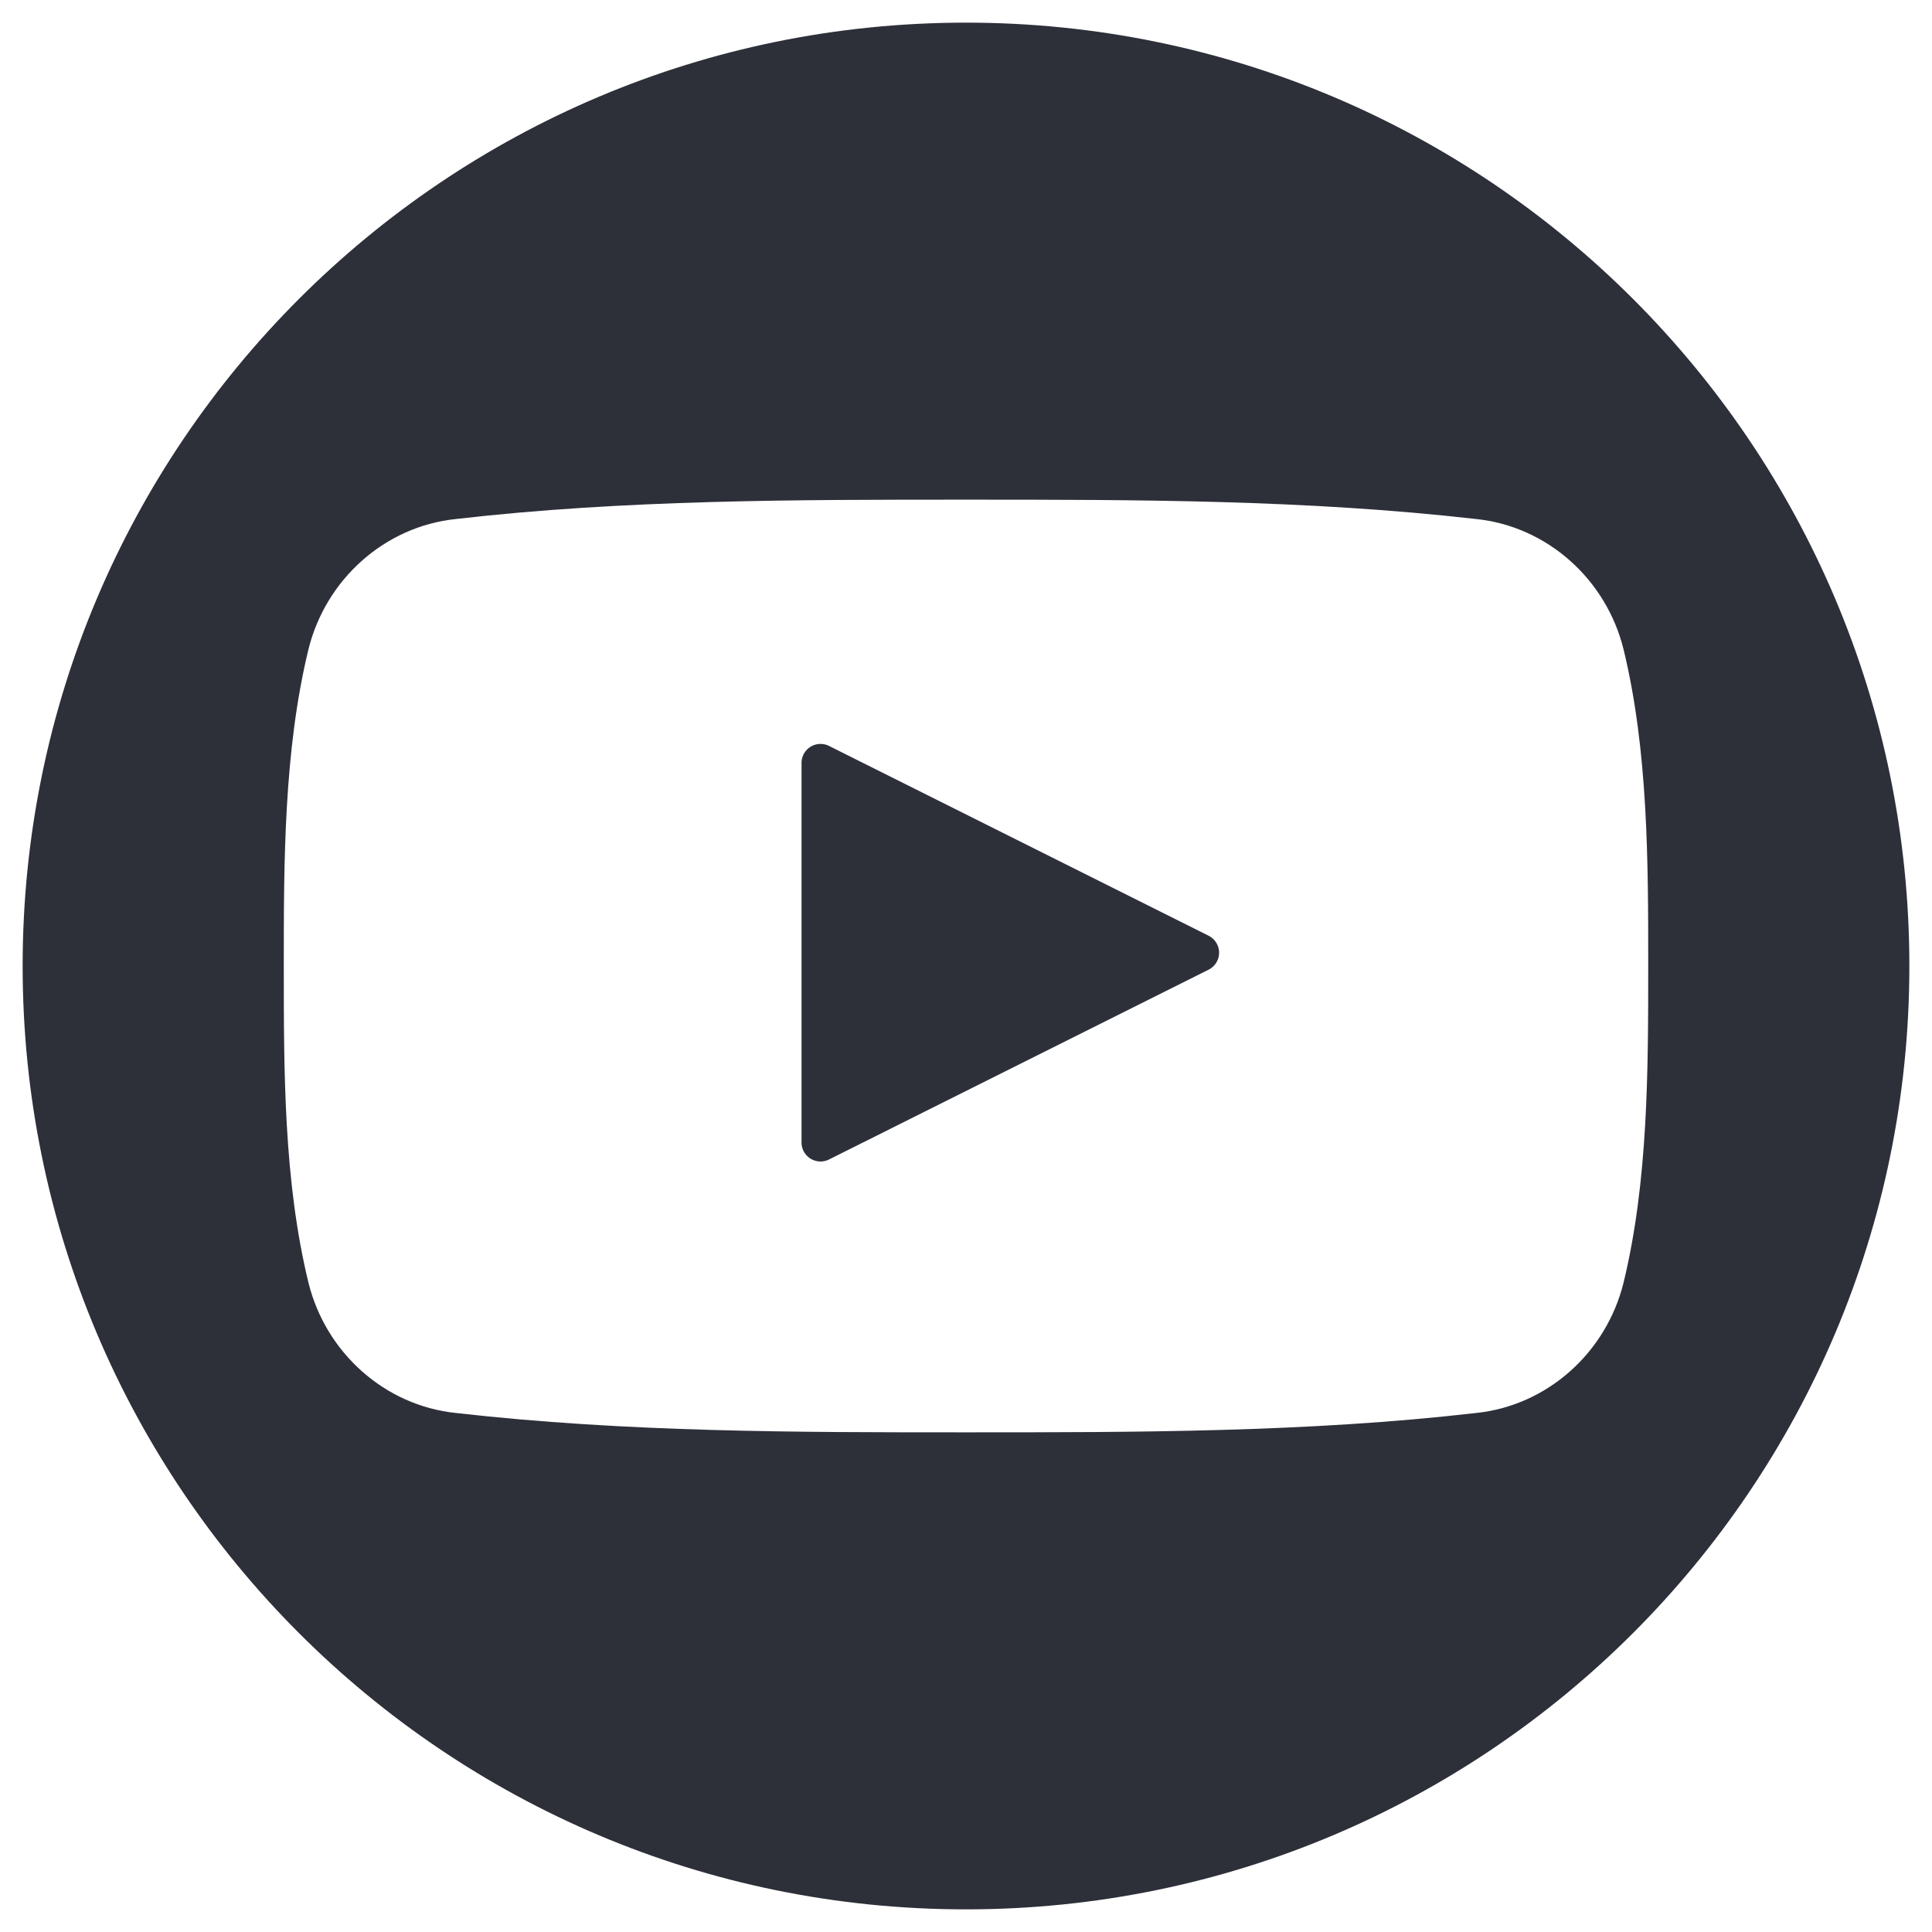 <svg xmlns="http://www.w3.org/2000/svg" version="1.1" xmlns:xlink="http://www.w3.org/1999/xlink" width="512" height="512" x="0" y="0" viewBox="0 0 512 512" style="enable-background:new 0 0 512 512" xml:space="preserve" class=""><g><path d="M320.294 247.978 219.7 197.681a5.032 5.032 0 0 0-7.282 4.5v100.593a5.032 5.032 0 0 0 7.282 4.5l100.592-50.3a5.031 5.031 0 0 0 .002-8.996z" fill="#2d2f39" opacity="1" data-original="#000000" class=""></path><path d="M256 6C117.929 6 6 117.929 6 256s111.929 250 250 250 250-111.929 250-250S394.071 6 256 6zm174.267 333.885c-4.569 18.57-20.234 32.657-39.161 34.578-44.383 5.122-90.071 5.122-135.106 5.122s-90.071 0-135.106-5.122c-18.928-1.921-34.592-16.008-39.161-34.578-6.527-26.895-6.527-55.71-6.527-83.884 0-27.535 0-56.991 6.527-83.885 4.569-18.57 20.233-32.658 39.161-34.579 44.383-5.123 90.071-5.123 135.106-5.123s90.071 0 135.106 5.123c18.927 1.921 34.592 16.009 39.161 34.579 6.527 26.894 6.527 56.35 6.527 83.885s0 56.989-6.527 83.884z" fill="#2d2f39" opacity="1" data-original="#000000" class=""></path></g></svg>